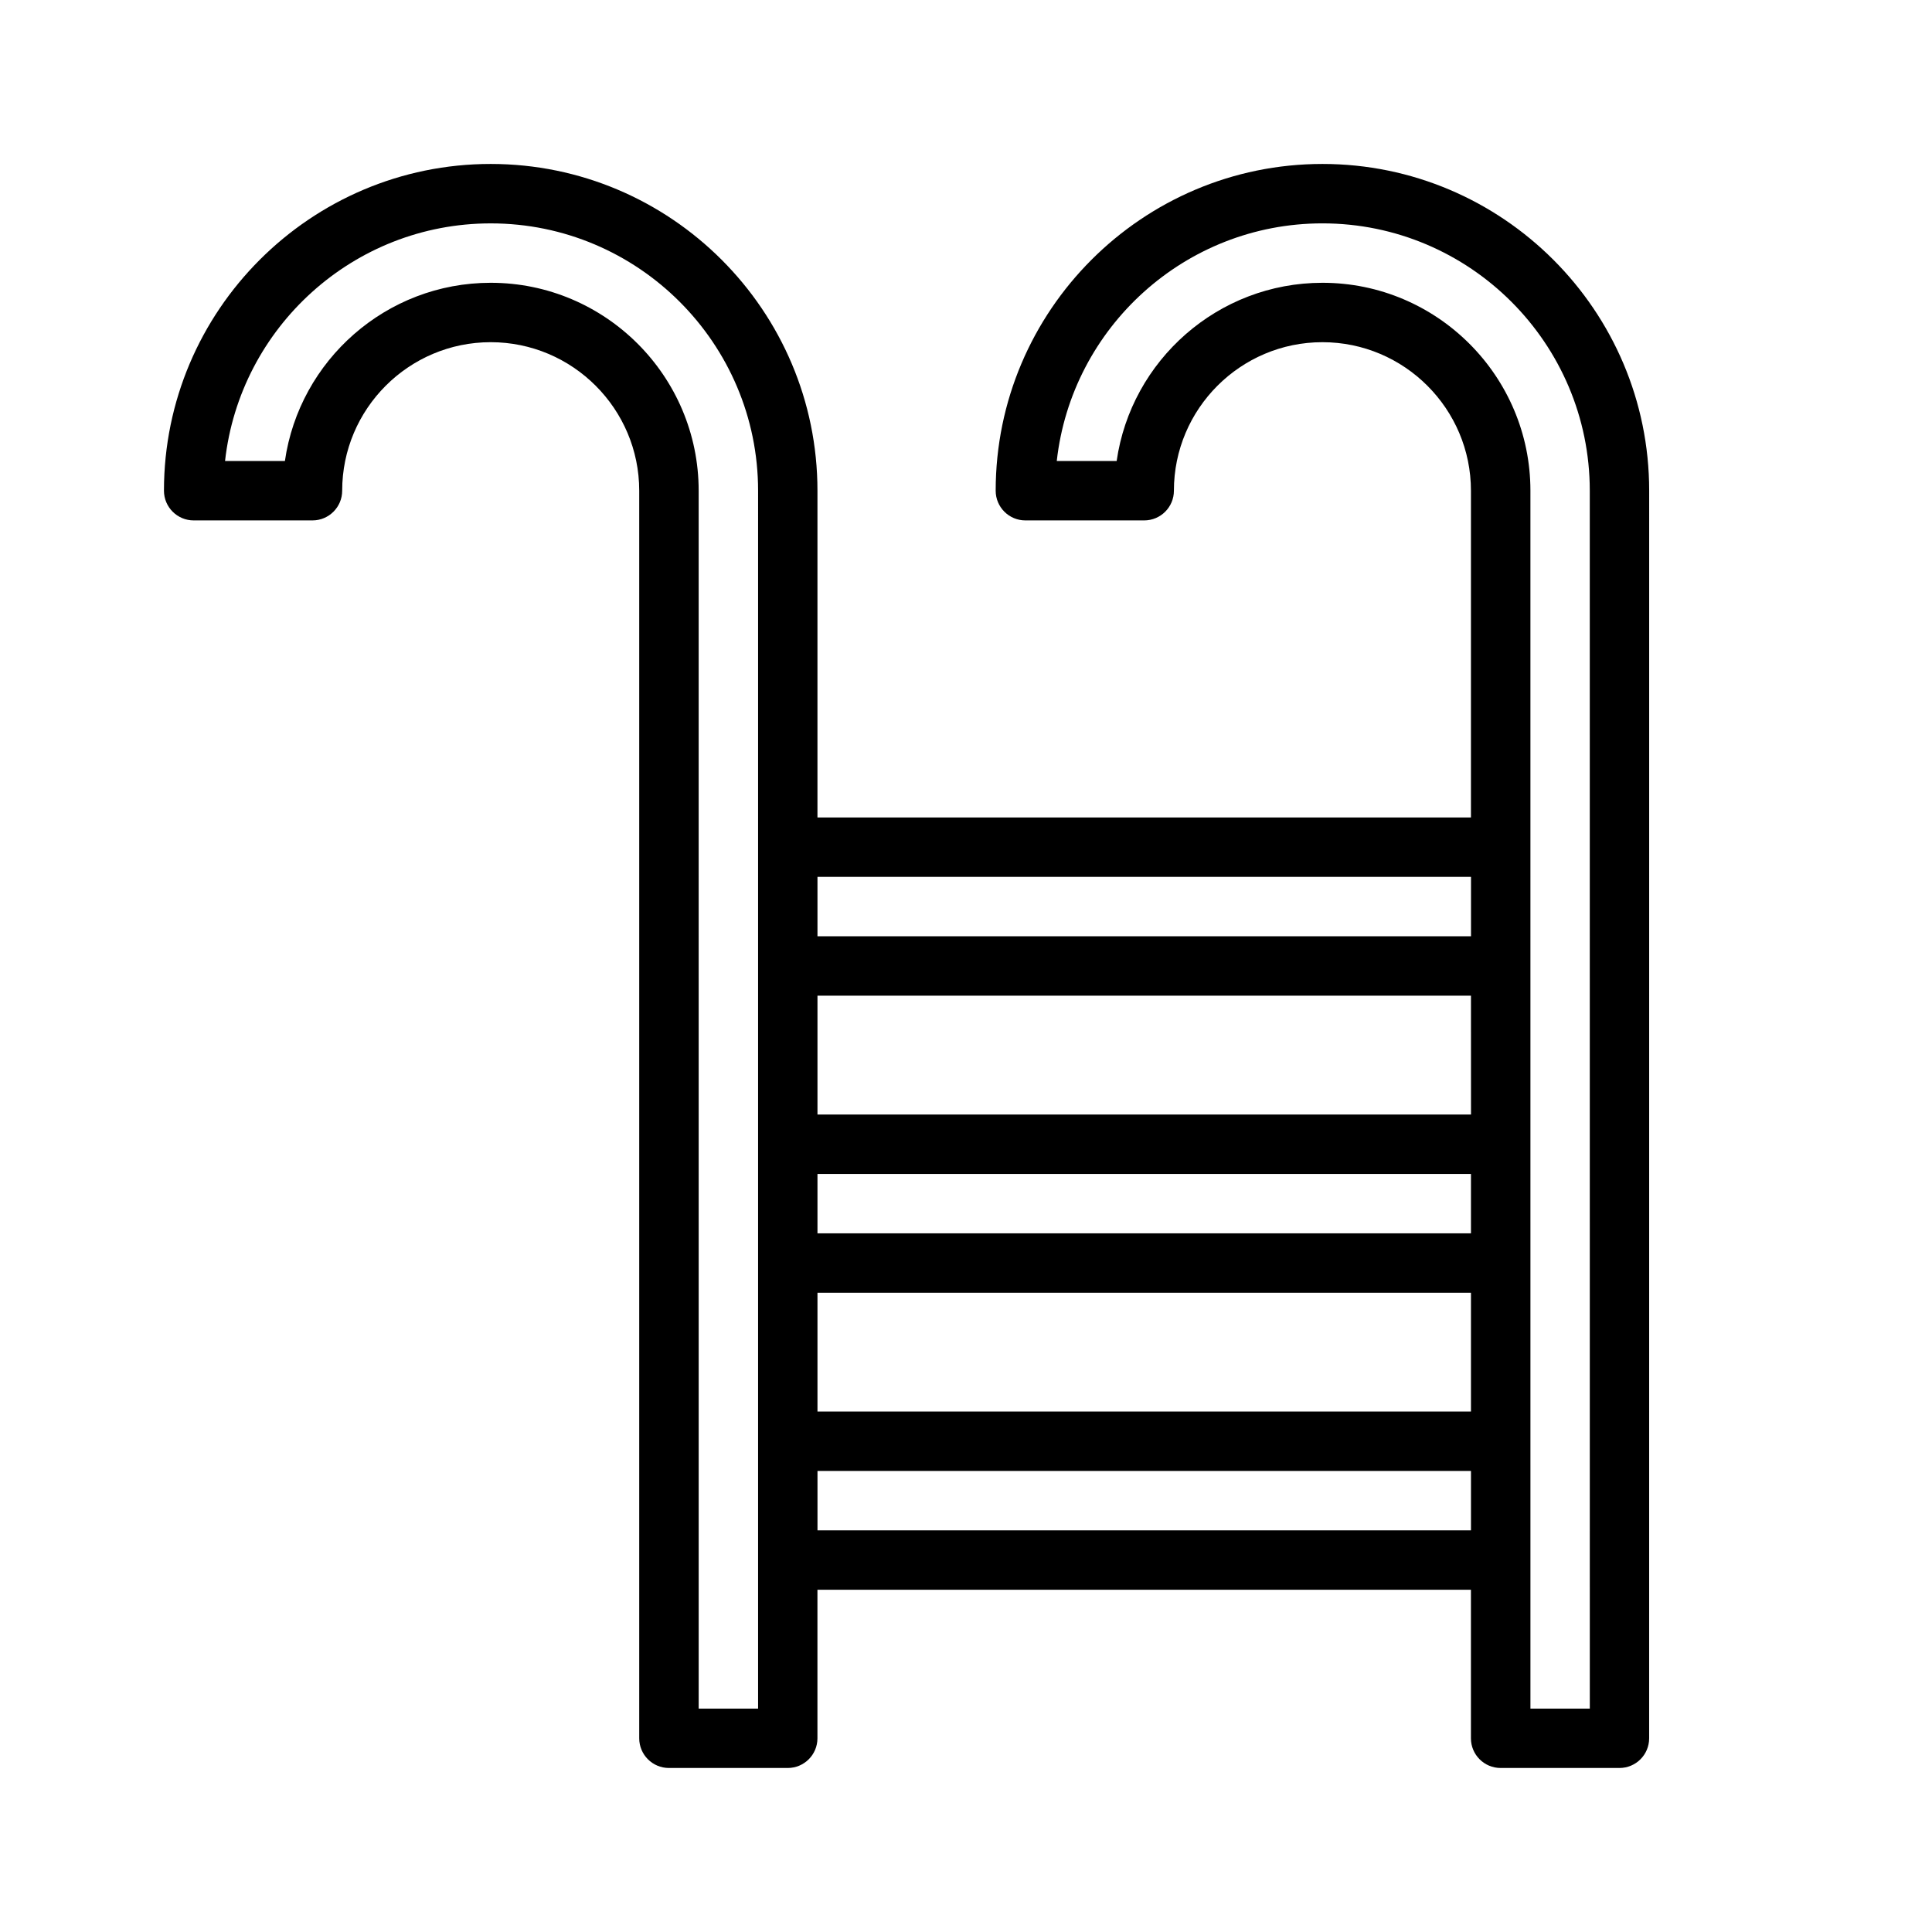 <?xml version="1.0" encoding="UTF-8"?>
<!-- Uploaded to: SVG Repo, www.svgrepo.com, Generator: SVG Repo Mixer Tools -->
<svg fill="#000000" width="800px" height="800px" version="1.1" viewBox="144 144 512 512" xmlns="http://www.w3.org/2000/svg">
 <path d="m494.46 187.45c-47.742 0-86.594 38.848-86.594 86.594 0 4.344 3.519 7.871 7.871 7.871h31.488c4.352 0 7.871-3.527 7.871-7.871 0-21.703 17.656-39.359 39.359-39.359s39.359 17.656 39.359 39.359v86.594l-173.18-0.004v-86.59c0-47.742-38.848-86.594-86.594-86.594-47.742 0-86.59 38.848-86.59 86.594 0 4.344 3.527 7.871 7.871 7.871h31.488c4.344 0 7.871-3.527 7.871-7.871 0-21.703 17.656-39.359 39.359-39.359s39.359 17.656 39.359 39.359v330.62c0 4.352 3.527 7.871 7.871 7.871h31.488c4.344 0 7.871-3.519 7.871-7.871v-39.359h173.18v39.359c0 4.352 3.519 7.871 7.871 7.871h31.488c4.352 0 7.871-3.519 7.871-7.871l0.008-330.62c0-47.746-38.848-86.594-86.594-86.594zm-133.82 267.65h173.18v15.742l-173.18 0.004zm173.19-15.742h-173.19v-31.488h173.18zm-173.19 47.23h173.18v31.488h-173.18zm173.19-110.21v15.742h-173.19v-15.742zm-188.93 220.42h-15.742l-0.004-322.75c0-30.387-24.719-55.105-55.105-55.105-27.719 0-50.711 20.562-54.547 47.23l-15.863 0.004c3.93-35.375 34.008-62.977 70.414-62.977 39.062 0 70.848 31.789 70.848 70.848zm15.742-47.234v-15.742h173.18v15.742zm204.68 47.234h-15.742l-0.004-322.75c0-30.387-24.727-55.105-55.105-55.105-27.719 0-50.711 20.562-54.547 47.23h-15.871c3.93-35.375 34-62.977 70.406-62.977 39.07 0 70.848 31.789 70.848 70.848l0.008 322.76z"/>
</svg>